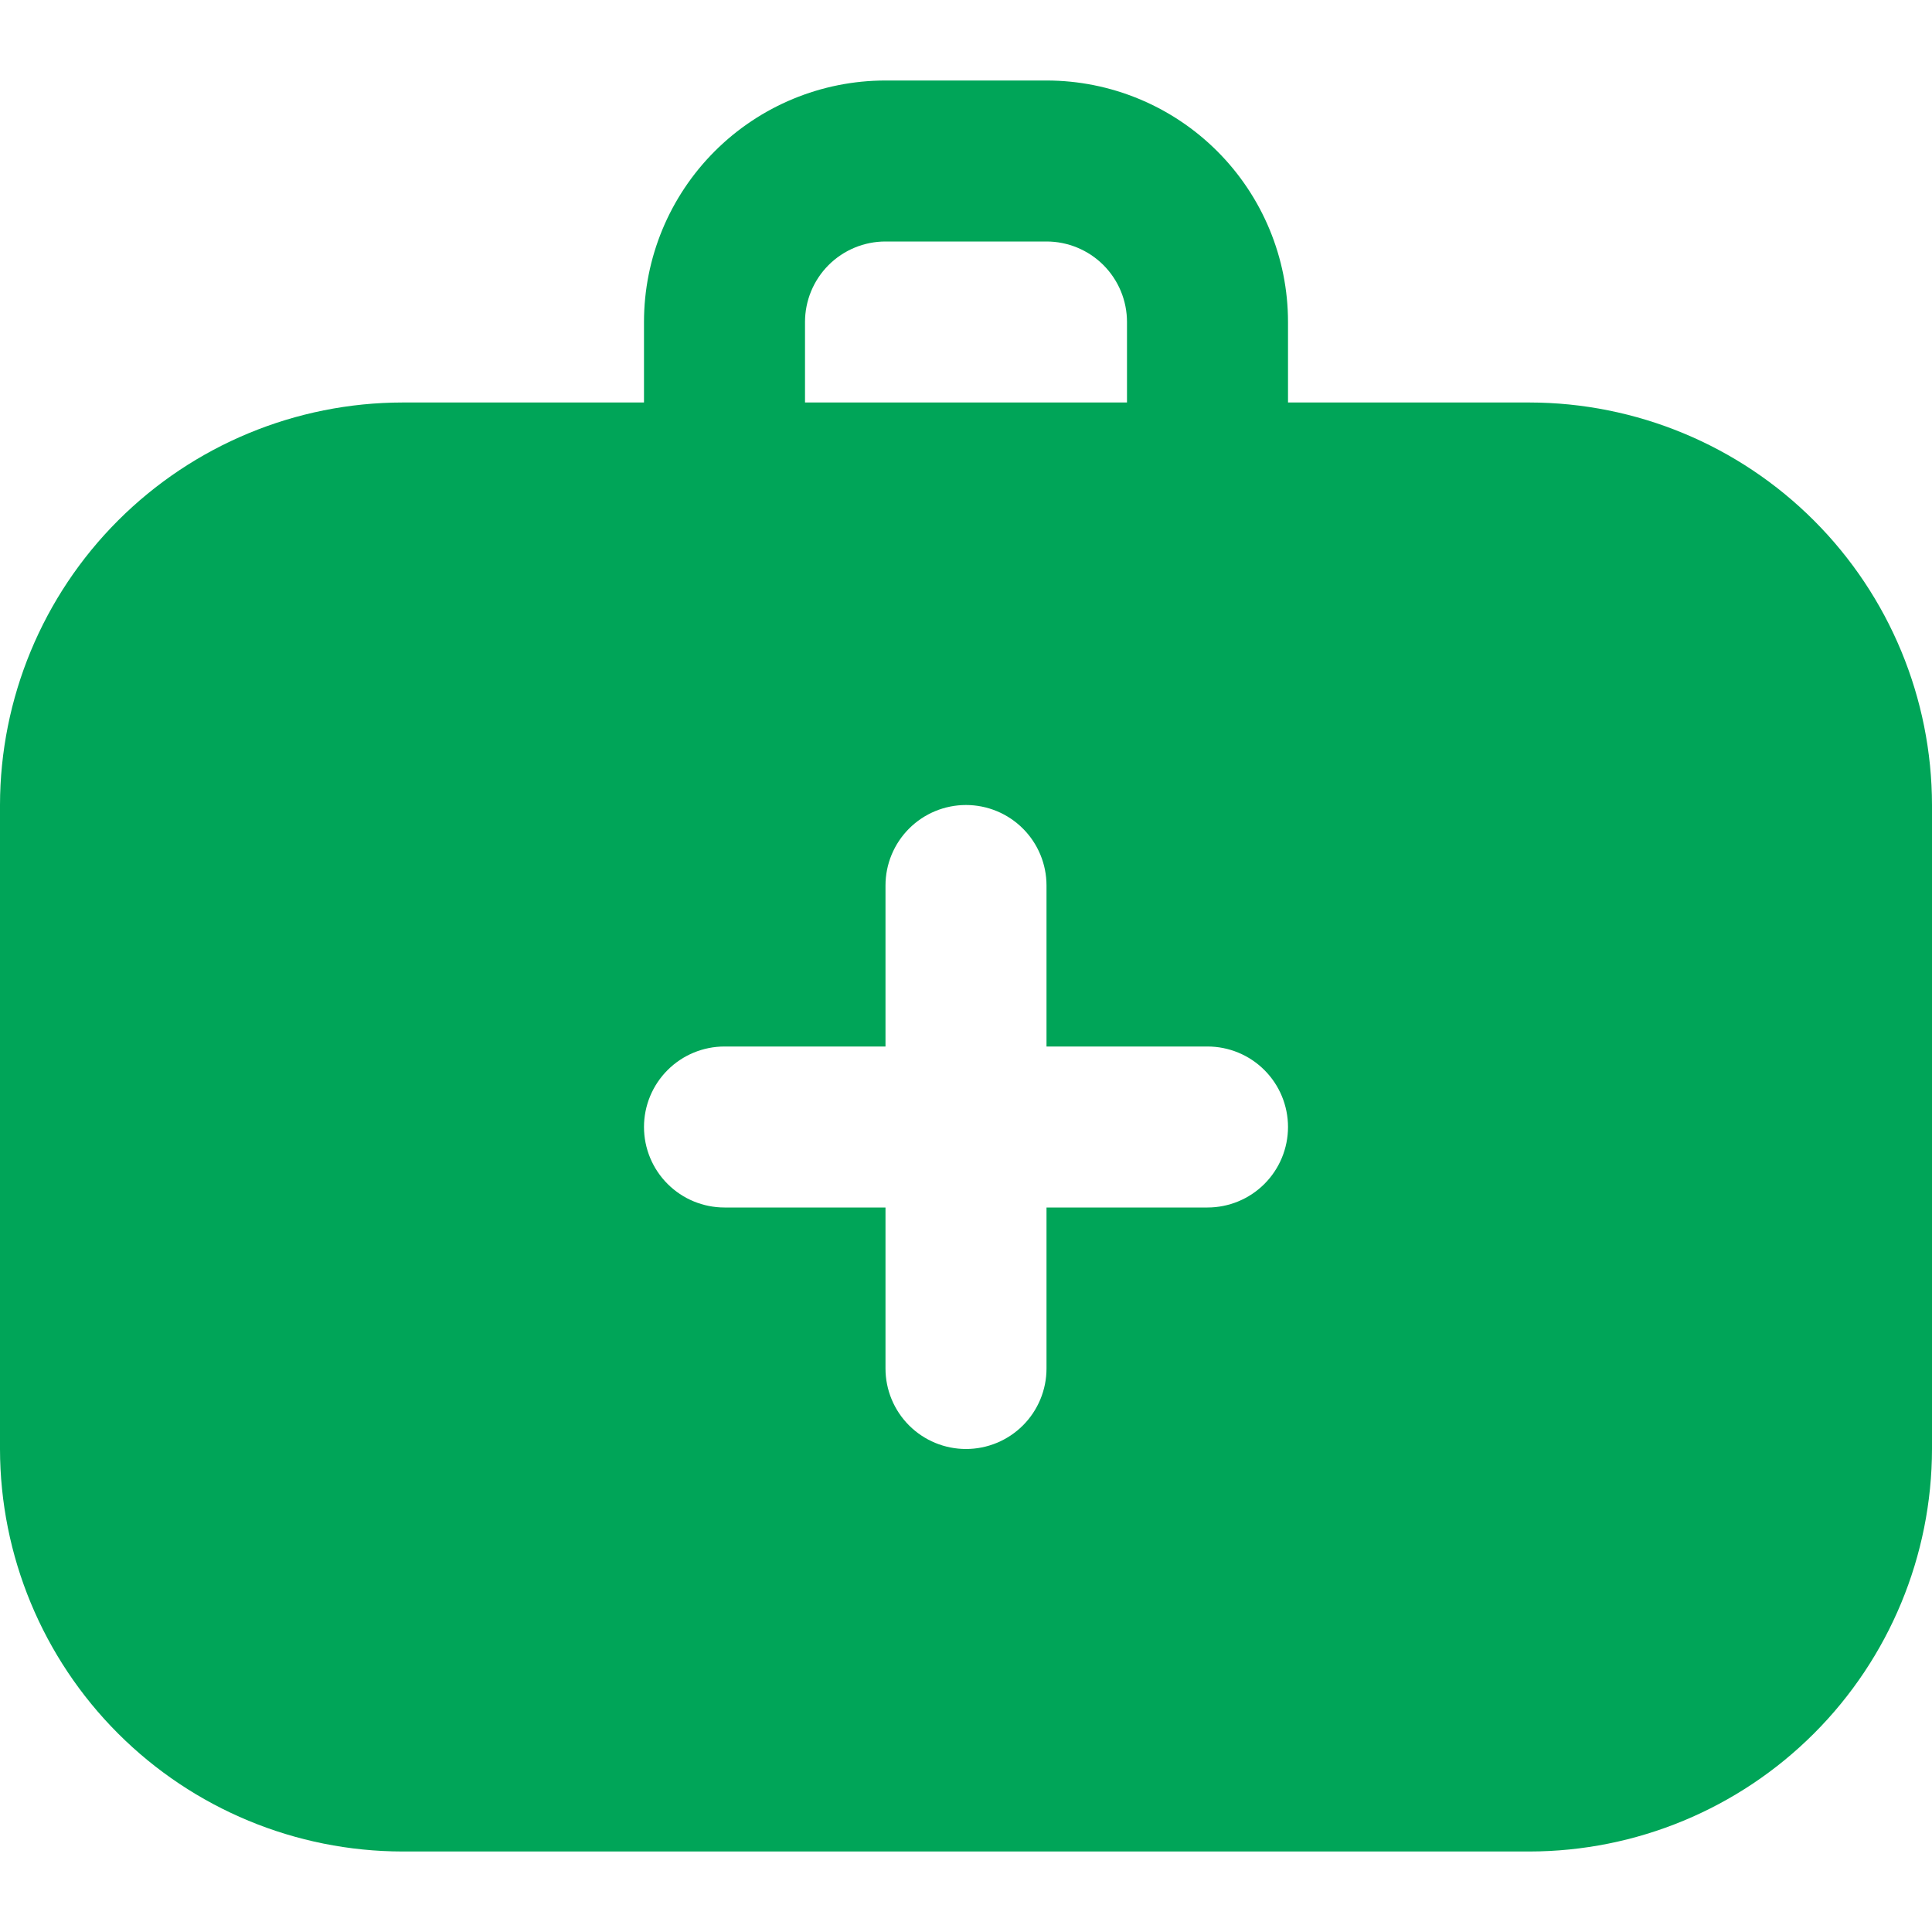 <svg width="100" height="100" viewBox="0 0 100 100" fill="none" xmlns="http://www.w3.org/2000/svg">
<path d="M79.167 20.833H66.667V16.667C66.667 13.351 65.35 10.172 63.005 7.828C60.661 5.484 57.482 4.167 54.167 4.167H45.833C42.518 4.167 39.339 5.484 36.995 7.828C34.65 10.172 33.333 13.351 33.333 16.667V20.833H20.833C15.31 20.84 10.015 23.037 6.109 26.943C2.204 30.848 0.007 36.143 0 41.667L0 75C0.007 80.523 2.204 85.819 6.109 89.724C10.015 93.63 15.31 95.827 20.833 95.833H79.167C84.69 95.827 89.985 93.63 93.891 89.724C97.796 85.819 99.993 80.523 100 75V41.667C99.993 36.143 97.796 30.848 93.891 26.943C89.985 23.037 84.69 20.84 79.167 20.833ZM41.667 16.667C41.667 15.562 42.106 14.502 42.887 13.72C43.669 12.939 44.728 12.5 45.833 12.5H54.167C55.272 12.5 56.331 12.939 57.113 13.72C57.894 14.502 58.333 15.562 58.333 16.667V20.833H41.667V16.667ZM62.5 62.5H54.167V70.833C54.167 71.938 53.728 72.998 52.946 73.78C52.165 74.561 51.105 75 50 75C48.895 75 47.835 74.561 47.054 73.78C46.272 72.998 45.833 71.938 45.833 70.833V62.5H37.5C36.395 62.5 35.335 62.061 34.554 61.28C33.772 60.498 33.333 59.438 33.333 58.333C33.333 57.228 33.772 56.169 34.554 55.387C35.335 54.606 36.395 54.167 37.5 54.167H45.833V45.833C45.833 44.728 46.272 43.669 47.054 42.887C47.835 42.106 48.895 41.667 50 41.667C51.105 41.667 52.165 42.106 52.946 42.887C53.728 43.669 54.167 44.728 54.167 45.833V54.167H62.5C63.605 54.167 64.665 54.606 65.446 55.387C66.228 56.169 66.667 57.228 66.667 58.333C66.667 59.438 66.228 60.498 65.446 61.28C64.665 62.061 63.605 62.5 62.5 62.5Z" fill="#00A558"/>
</svg>
